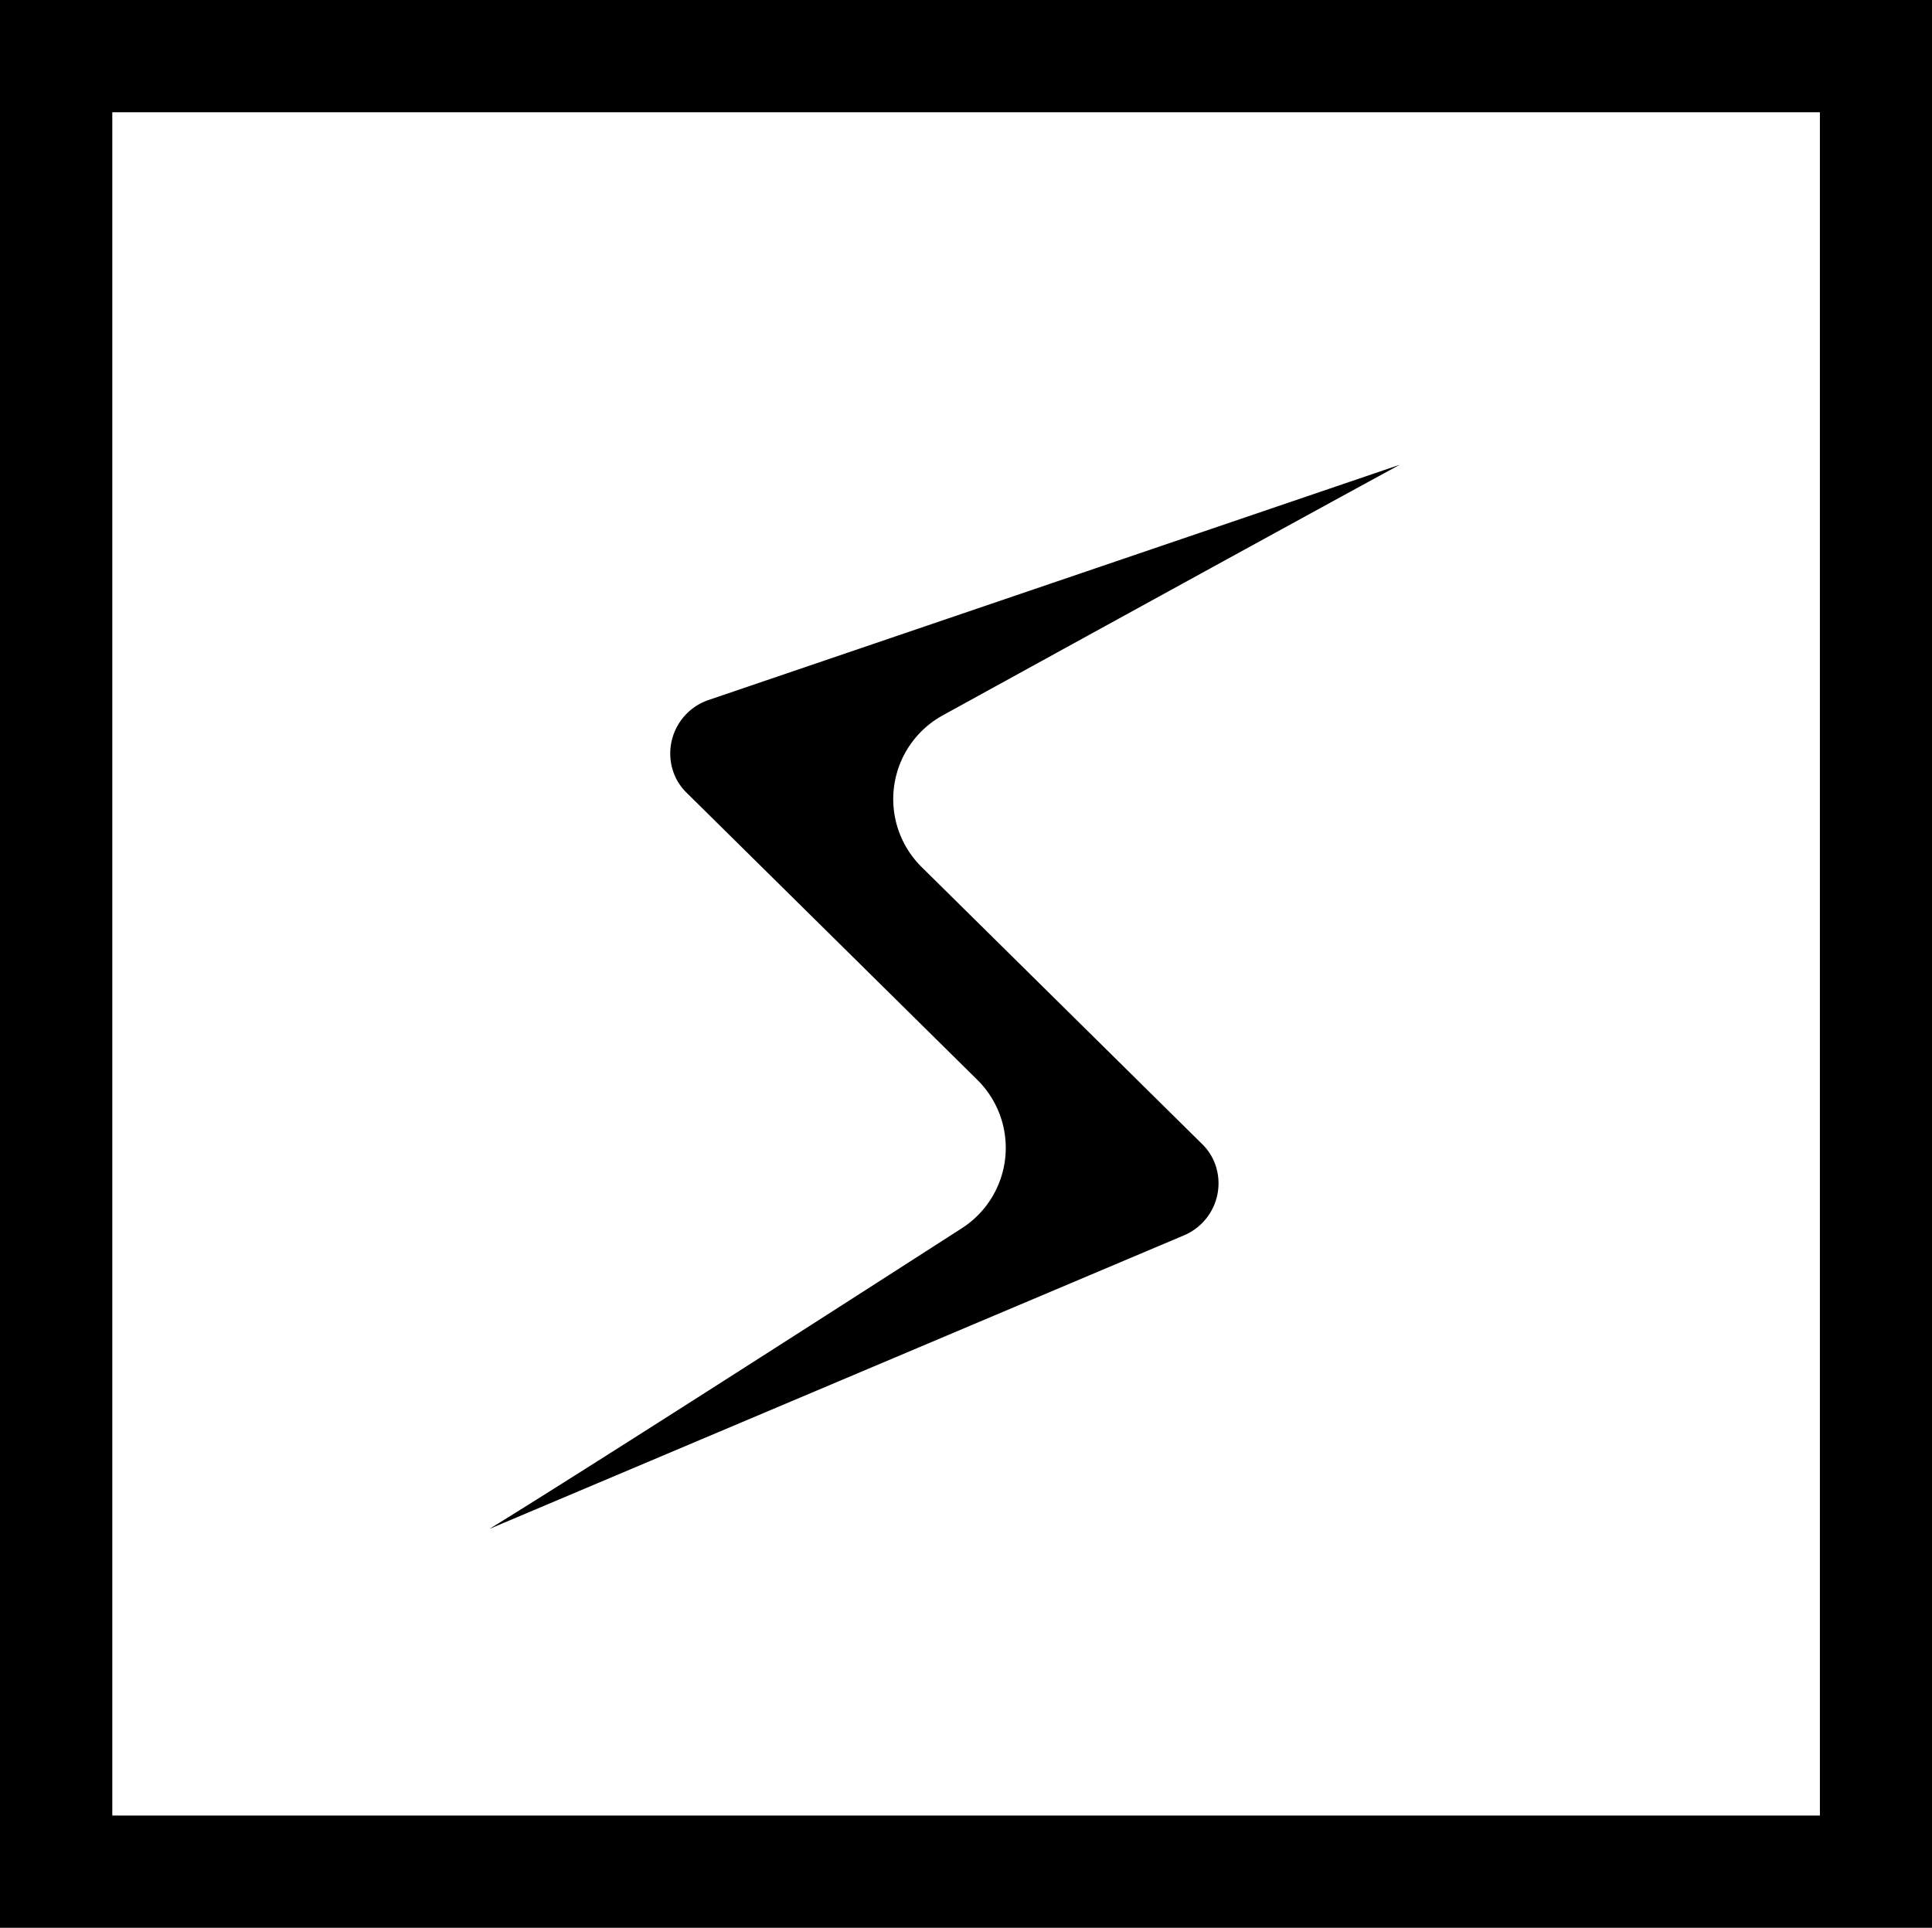 <?xml version="1.0" encoding="UTF-8"?>
<svg xmlns="http://www.w3.org/2000/svg" width="70.147" height="70" viewBox="0 0 70.147 70"><g transform="translate(-1209.324 -1192.834)"><g transform="translate(1209.324 1192.834)"><path d="M210.171,1034.608H140.023v-70h70.148Zm-66.071-4.076h62V968.684h-62Z" transform="translate(-140.023 -964.608)"/></g><g transform="translate(1227.09 1209.711)"><path d="M225.152,1045.891a1.955,1.955,0,0,0-.506-.815l-.009-.009-10.168-10.042a3.469,3.469,0,0,1,.764-5.508c4.877-2.682,12.854-7.066,16.594-9.1l-25.1,8.543a2.052,2.052,0,0,0-1.309,2.5,1.948,1.948,0,0,0,.525.874l.009.009,10.538,10.408a3.469,3.469,0,0,1-.561,5.387c-5.007,3.219-13.782,8.846-17.157,10.92L224,1048.394A2.051,2.051,0,0,0,225.152,1045.891Z" transform="translate(-198.771 -1020.418)"/></g></g></svg>
